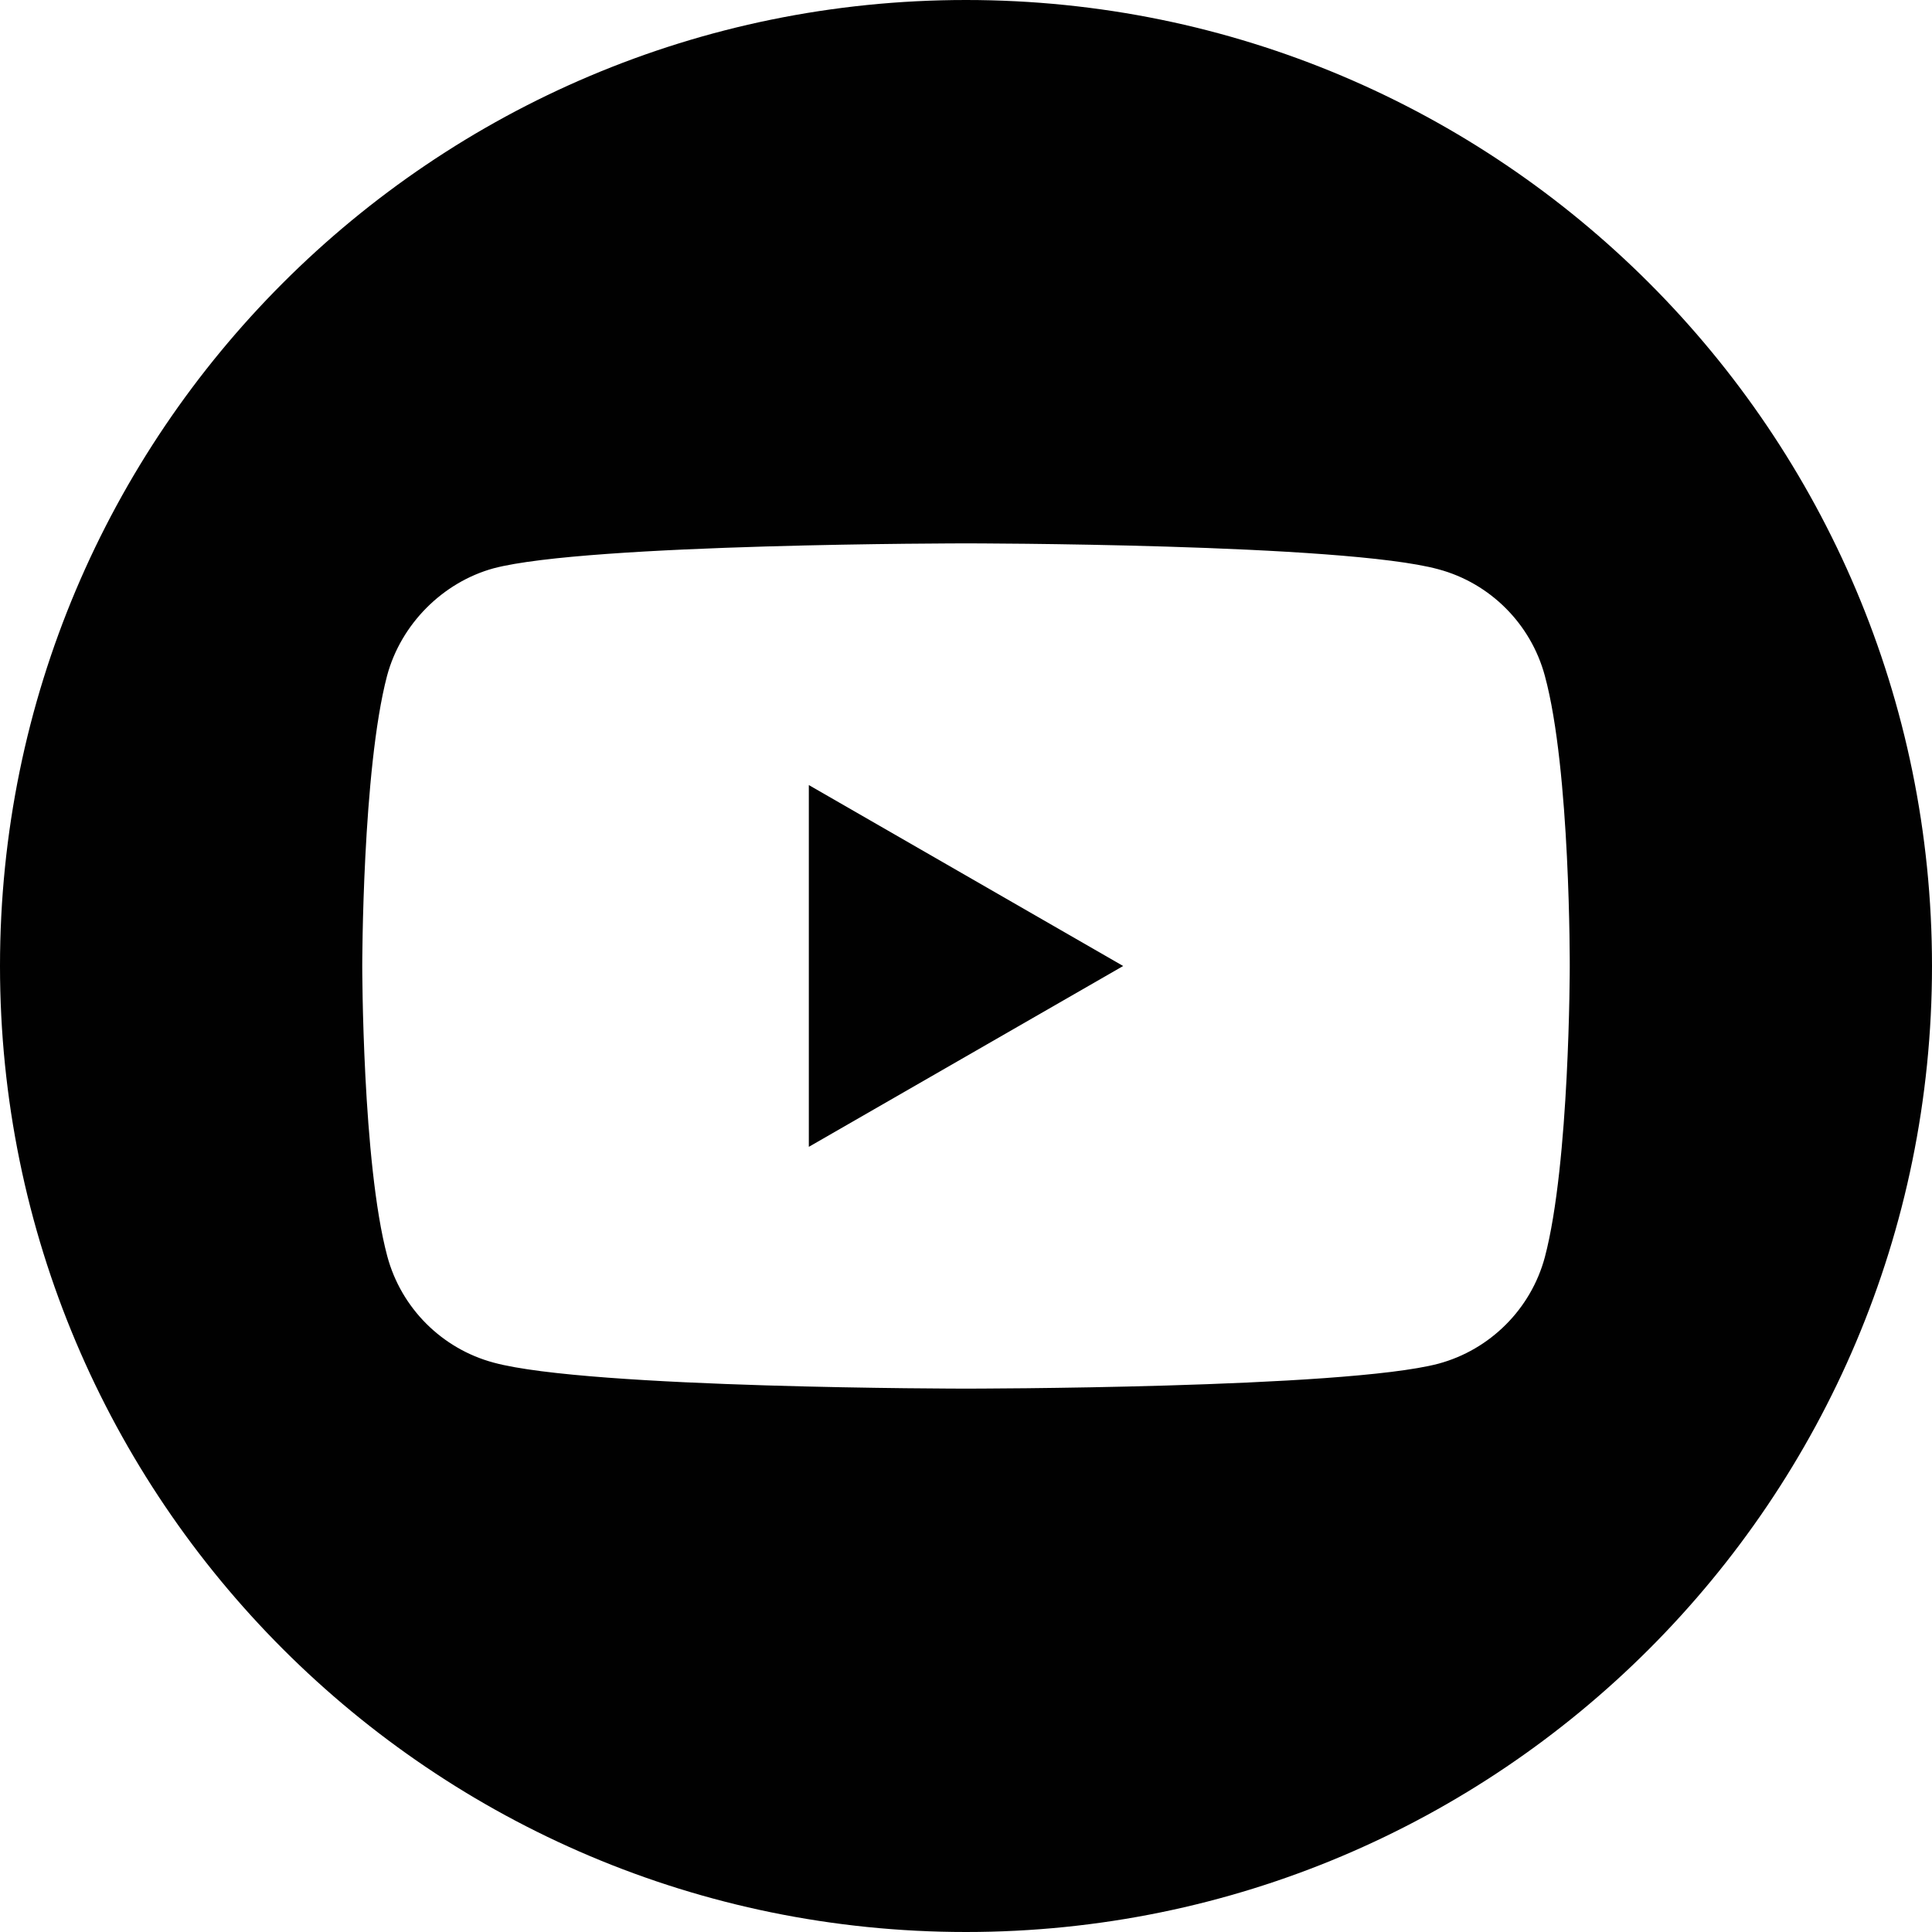 <?xml version="1.0" encoding="utf-8"?>
<!-- Generator: Adobe Illustrator 15.0.0, SVG Export Plug-In . SVG Version: 6.00 Build 0)  -->
<!DOCTYPE svg PUBLIC "-//W3C//DTD SVG 1.1//EN" "http://www.w3.org/Graphics/SVG/1.1/DTD/svg11.dtd">
<svg version="1.1" id="Warstwa_1" xmlns="http://www.w3.org/2000/svg" xmlns:xlink="http://www.w3.org/1999/xlink" x="0px" y="0px"
	 width="20px" height="20px" viewBox="0 0 20 20" enable-background="new 0 0 20 20" xml:space="preserve">
<g display="none">
	<path display="inline" fill="#FFFFFF" d="M17,13.25c0,0.329-0.093,0.634-0.24,0.902l-4.736-5.3l4.686-4.099
		C16.891,5.043,17,5.383,17,5.75V13.25L17,13.25z M9.5,9.815l6.52-5.704c-0.269-0.146-0.568-0.236-0.895-0.236H3.875
		c-0.325,0-0.627,0.09-0.894,0.236L9.5,9.815z M11.316,9.47l-1.508,1.321C9.72,10.868,9.61,10.906,9.5,10.906
		s-0.221-0.038-0.309-0.115L7.683,9.47l-4.796,5.367c0.287,0.181,0.624,0.288,0.988,0.288h11.25c0.363,0,0.701-0.107,0.988-0.288
		L11.316,9.47z M2.292,4.754C2.109,5.043,2,5.383,2,5.75v7.5c0,0.329,0.092,0.634,0.241,0.902l4.735-5.301L2.292,4.754z"/>
</g>
<g>
	<path fill="#010101" d="M8.373,11.872L11.627,10L8.373,8.127V11.872z"/>
	<path fill="#010101" d="M10,0C4.477,0,0,4.477,0,10c0,5.523,4.477,10,10,10c5.523,0,10-4.477,10-10C20,4.477,15.523,0,10,0z
		 M16.25,10.01c0,0,0,2.029-0.258,3.005c-0.144,0.536-0.567,0.958-1.102,1.102C13.911,14.375,10,14.375,10,14.375
		s-3.901,0-4.889-0.269c-0.535-0.143-0.958-0.564-1.102-1.102C3.75,12.036,3.75,10,3.75,10s0-2.028,0.257-3.005
		c0.144-0.536,0.578-0.968,1.103-1.112C6.088,5.625,10,5.625,10,5.625s3.911,0,4.89,0.268c0.535,0.143,0.957,0.565,1.102,1.102
		C16.258,7.972,16.25,10.01,16.25,10.01z"/>
</g>
</svg>
